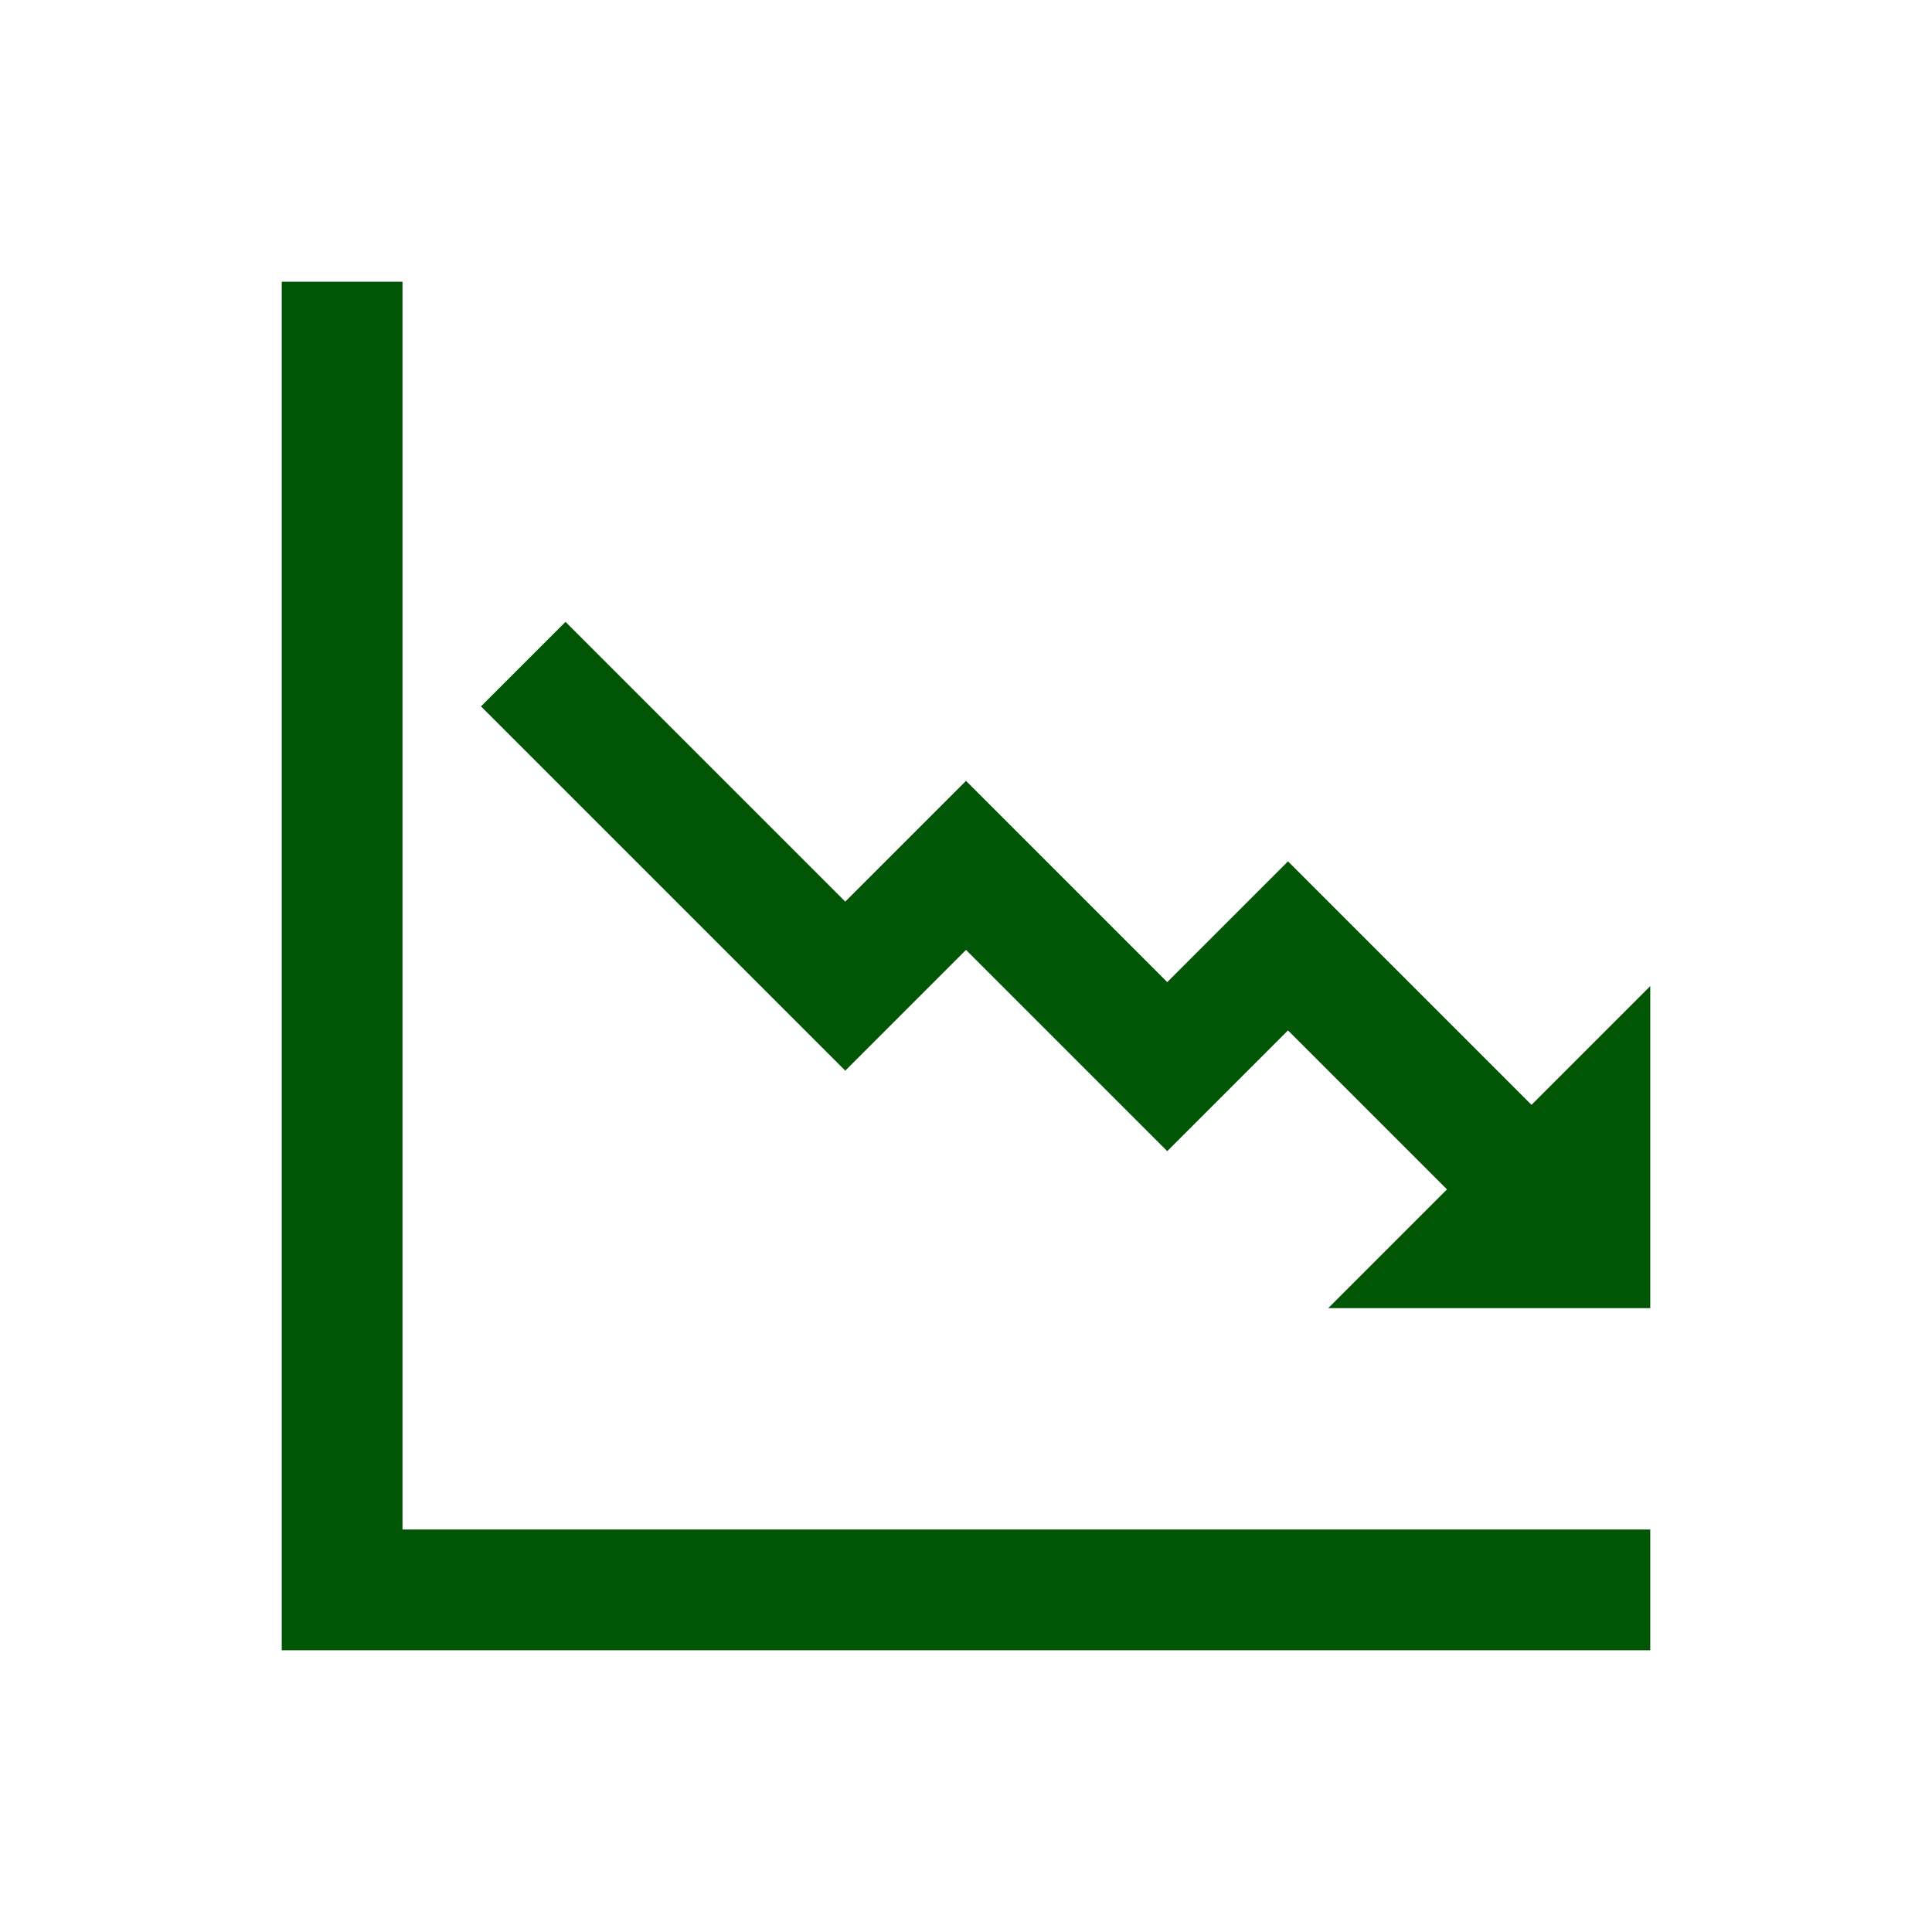 <svg xmlns="http://www.w3.org/2000/svg" xmlns:xlink="http://www.w3.org/1999/xlink" width="96" height="96" xml:space="preserve"><g transform="translate(-592 -446)"><path d="M612 460 606 460 606 528 674 528 674 522 612 522Z" fill="#005604"></path><path d="M668.1 500.9 656 488.8 650 494.8 640 484.8 634 490.8 620.1 476.9 615.9 481.1 634 499.2 640 493.2 650 503.2 656 497.2 663.9 505.1 658 511 674 511 674 495Z" fill="#005604"></path></g></svg>
